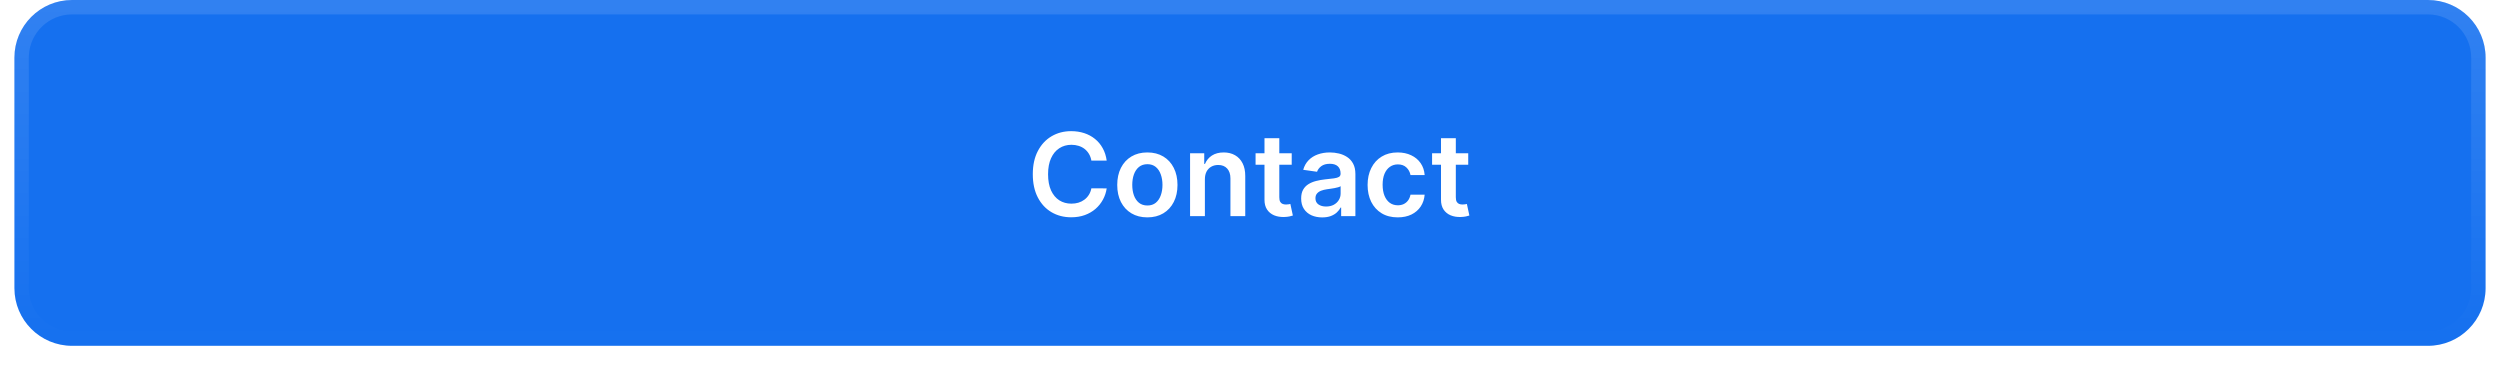 <svg width="347" height="52" viewBox="0 0 347 52" fill="none" xmlns="http://www.w3.org/2000/svg">
<g filter="url(#filter0_dii_3213_19004)">
<path d="M2 9C2 4.582 5.582 1 10 1H337C341.418 1 345 4.582 345 9V41C345 45.418 341.418 49 337 49H10C5.582 49 2 45.418 2 41V9Z" fill="#1570EF"/>
<path d="M10 2H337C340.866 2 344 5.134 344 9V41C344 44.866 340.866 48 337 48H10C6.134 48 3 44.866 3 41V9L3.009 8.64C3.196 4.941 6.255 2 10 2Z" stroke="url(#paint0_linear_3213_19004)" stroke-width="2"/>
<path d="M153.608 23.29H151.483C151.422 22.941 151.311 22.633 151.148 22.364C150.985 22.091 150.782 21.86 150.54 21.671C150.297 21.481 150.021 21.339 149.71 21.244C149.403 21.146 149.072 21.097 148.716 21.097C148.083 21.097 147.523 21.256 147.034 21.574C146.545 21.888 146.163 22.35 145.886 22.96C145.61 23.566 145.472 24.307 145.472 25.182C145.472 26.072 145.61 26.822 145.886 27.432C146.167 28.038 146.549 28.496 147.034 28.807C147.523 29.114 148.081 29.267 148.71 29.267C149.059 29.267 149.384 29.222 149.688 29.131C149.994 29.036 150.269 28.898 150.511 28.716C150.758 28.534 150.964 28.311 151.131 28.046C151.301 27.78 151.419 27.477 151.483 27.136L153.608 27.148C153.528 27.701 153.356 28.22 153.091 28.704C152.83 29.189 152.487 29.617 152.062 29.989C151.638 30.356 151.142 30.644 150.574 30.852C150.006 31.057 149.375 31.159 148.682 31.159C147.659 31.159 146.746 30.922 145.943 30.449C145.14 29.975 144.508 29.292 144.045 28.398C143.583 27.504 143.352 26.432 143.352 25.182C143.352 23.928 143.585 22.856 144.051 21.966C144.517 21.072 145.152 20.388 145.955 19.915C146.758 19.441 147.667 19.204 148.682 19.204C149.33 19.204 149.932 19.296 150.489 19.477C151.045 19.659 151.542 19.926 151.977 20.278C152.413 20.627 152.771 21.055 153.051 21.562C153.335 22.066 153.521 22.642 153.608 23.29ZM159.254 31.171C158.402 31.171 157.663 30.983 157.038 30.608C156.413 30.233 155.929 29.708 155.584 29.034C155.243 28.36 155.072 27.572 155.072 26.671C155.072 25.769 155.243 24.979 155.584 24.301C155.929 23.623 156.413 23.097 157.038 22.722C157.663 22.347 158.402 22.159 159.254 22.159C160.107 22.159 160.845 22.347 161.47 22.722C162.095 23.097 162.578 23.623 162.919 24.301C163.264 24.979 163.436 25.769 163.436 26.671C163.436 27.572 163.264 28.36 162.919 29.034C162.578 29.708 162.095 30.233 161.47 30.608C160.845 30.983 160.107 31.171 159.254 31.171ZM159.266 29.523C159.728 29.523 160.114 29.396 160.425 29.142C160.735 28.884 160.966 28.54 161.118 28.108C161.273 27.676 161.351 27.195 161.351 26.665C161.351 26.131 161.273 25.648 161.118 25.216C160.966 24.78 160.735 24.434 160.425 24.176C160.114 23.919 159.728 23.79 159.266 23.79C158.792 23.79 158.398 23.919 158.084 24.176C157.773 24.434 157.54 24.78 157.385 25.216C157.233 25.648 157.158 26.131 157.158 26.665C157.158 27.195 157.233 27.676 157.385 28.108C157.54 28.54 157.773 28.884 158.084 29.142C158.398 29.396 158.792 29.523 159.266 29.523ZM167.239 25.886V31H165.182V22.273H167.148V23.756H167.25C167.451 23.267 167.771 22.879 168.21 22.591C168.653 22.303 169.201 22.159 169.852 22.159C170.455 22.159 170.979 22.288 171.426 22.546C171.877 22.803 172.225 23.176 172.472 23.665C172.722 24.153 172.845 24.746 172.841 25.443V31H170.784V25.761C170.784 25.178 170.633 24.722 170.33 24.392C170.03 24.062 169.616 23.898 169.085 23.898C168.725 23.898 168.405 23.977 168.125 24.136C167.848 24.292 167.631 24.517 167.472 24.812C167.316 25.108 167.239 25.466 167.239 25.886ZM179.29 22.273V23.864H174.273V22.273H179.29ZM175.511 20.182H177.568V28.375C177.568 28.651 177.61 28.864 177.693 29.011C177.78 29.155 177.894 29.254 178.034 29.307C178.174 29.36 178.33 29.386 178.5 29.386C178.629 29.386 178.746 29.377 178.852 29.358C178.962 29.339 179.045 29.322 179.102 29.307L179.449 30.915C179.339 30.953 179.182 30.994 178.977 31.04C178.777 31.085 178.53 31.112 178.239 31.119C177.723 31.134 177.259 31.057 176.847 30.886C176.434 30.712 176.106 30.443 175.864 30.079C175.625 29.716 175.508 29.261 175.511 28.716V20.182ZM183.521 31.176C182.968 31.176 182.47 31.078 182.027 30.881C181.588 30.68 181.239 30.384 180.982 29.994C180.728 29.604 180.601 29.123 180.601 28.551C180.601 28.059 180.692 27.651 180.874 27.329C181.055 27.008 181.304 26.75 181.618 26.557C181.932 26.364 182.286 26.218 182.68 26.119C183.078 26.017 183.489 25.943 183.913 25.898C184.425 25.845 184.839 25.797 185.158 25.756C185.476 25.71 185.707 25.642 185.851 25.551C185.999 25.456 186.072 25.311 186.072 25.114V25.079C186.072 24.651 185.946 24.32 185.692 24.085C185.438 23.85 185.072 23.733 184.595 23.733C184.091 23.733 183.692 23.843 183.396 24.062C183.105 24.282 182.908 24.542 182.805 24.841L180.885 24.568C181.036 24.038 181.286 23.595 181.635 23.239C181.983 22.879 182.41 22.61 182.913 22.432C183.417 22.25 183.974 22.159 184.584 22.159C185.004 22.159 185.423 22.208 185.839 22.307C186.256 22.405 186.637 22.568 186.982 22.796C187.326 23.019 187.603 23.324 187.811 23.71C188.023 24.097 188.129 24.579 188.129 25.159V31H186.152V29.801H186.084C185.959 30.044 185.783 30.271 185.555 30.483C185.332 30.691 185.05 30.86 184.709 30.989C184.372 31.114 183.976 31.176 183.521 31.176ZM184.055 29.665C184.468 29.665 184.826 29.583 185.129 29.421C185.432 29.254 185.665 29.034 185.828 28.761C185.995 28.489 186.078 28.191 186.078 27.869V26.841C186.014 26.894 185.904 26.943 185.749 26.989C185.597 27.034 185.427 27.074 185.237 27.108C185.048 27.142 184.86 27.172 184.675 27.199C184.489 27.225 184.328 27.248 184.192 27.267C183.885 27.309 183.61 27.377 183.368 27.472C183.125 27.566 182.934 27.699 182.794 27.869C182.654 28.036 182.584 28.252 182.584 28.517C182.584 28.896 182.722 29.182 182.999 29.375C183.275 29.568 183.627 29.665 184.055 29.665ZM194.004 31.171C193.133 31.171 192.385 30.979 191.76 30.597C191.139 30.214 190.66 29.686 190.322 29.011C189.989 28.333 189.822 27.553 189.822 26.671C189.822 25.784 189.993 25.002 190.334 24.324C190.675 23.642 191.156 23.112 191.777 22.733C192.402 22.35 193.141 22.159 193.993 22.159C194.701 22.159 195.328 22.29 195.874 22.551C196.423 22.809 196.86 23.174 197.186 23.648C197.512 24.117 197.697 24.667 197.743 25.296H195.777C195.697 24.875 195.508 24.525 195.209 24.244C194.913 23.96 194.518 23.818 194.021 23.818C193.601 23.818 193.232 23.932 192.913 24.159C192.595 24.383 192.347 24.704 192.169 25.125C191.995 25.546 191.908 26.049 191.908 26.636C191.908 27.231 191.995 27.742 192.169 28.171C192.343 28.595 192.588 28.922 192.902 29.153C193.22 29.381 193.593 29.494 194.021 29.494C194.324 29.494 194.595 29.438 194.834 29.324C195.076 29.206 195.279 29.038 195.442 28.818C195.605 28.599 195.716 28.331 195.777 28.017H197.743C197.694 28.634 197.512 29.182 197.197 29.659C196.883 30.133 196.455 30.504 195.913 30.773C195.372 31.038 194.735 31.171 194.004 31.171ZM203.79 22.273V23.864H198.773V22.273H203.79ZM200.011 20.182H202.068V28.375C202.068 28.651 202.11 28.864 202.193 29.011C202.28 29.155 202.394 29.254 202.534 29.307C202.674 29.36 202.83 29.386 203 29.386C203.129 29.386 203.246 29.377 203.352 29.358C203.462 29.339 203.545 29.322 203.602 29.307L203.949 30.915C203.839 30.953 203.682 30.994 203.477 31.04C203.277 31.085 203.03 31.112 202.739 31.119C202.223 31.134 201.759 31.057 201.347 30.886C200.934 30.712 200.606 30.443 200.364 30.079C200.125 29.716 200.008 29.261 200.011 28.716V20.182Z" fill="white"/>
</g>
<defs>
<filter id="filter0_dii_3213_19004" x="0" y="0" width="347" height="52" filterUnits="userSpaceOnUse" color-interpolation-filters="sRGB">
<feFlood flood-opacity="0" result="BackgroundImageFix"/>
<feColorMatrix in="SourceAlpha" type="matrix" values="0 0 0 0 0 0 0 0 0 0 0 0 0 0 0 0 0 0 127 0" result="hardAlpha"/>
<feOffset dy="1"/>
<feGaussianBlur stdDeviation="1"/>
<feComposite in2="hardAlpha" operator="out"/>
<feColorMatrix type="matrix" values="0 0 0 0 0.039 0 0 0 0 0.05 0 0 0 0 0.071 0 0 0 0.05 0"/>
<feBlend mode="normal" in2="BackgroundImageFix" result="effect1_dropShadow_3213_19004"/>
<feBlend mode="normal" in="SourceGraphic" in2="effect1_dropShadow_3213_19004" result="shape"/>
<feColorMatrix in="SourceAlpha" type="matrix" values="0 0 0 0 0 0 0 0 0 0 0 0 0 0 0 0 0 0 127 0" result="hardAlpha"/>
<feOffset dy="-2"/>
<feComposite in2="hardAlpha" operator="arithmetic" k2="-1" k3="1"/>
<feColorMatrix type="matrix" values="0 0 0 0 0.039 0 0 0 0 0.05 0 0 0 0 0.071 0 0 0 0.05 0"/>
<feBlend mode="normal" in2="shape" result="effect2_innerShadow_3213_19004"/>
<feColorMatrix in="SourceAlpha" type="matrix" values="0 0 0 0 0 0 0 0 0 0 0 0 0 0 0 0 0 0 127 0" result="hardAlpha"/>
<feMorphology radius="1" operator="erode" in="SourceAlpha" result="effect3_innerShadow_3213_19004"/>
<feOffset/>
<feComposite in2="hardAlpha" operator="arithmetic" k2="-1" k3="1"/>
<feColorMatrix type="matrix" values="0 0 0 0 0.039 0 0 0 0 0.05 0 0 0 0 0.071 0 0 0 0.18 0"/>
<feBlend mode="normal" in2="effect2_innerShadow_3213_19004" result="effect3_innerShadow_3213_19004"/>
</filter>
<linearGradient id="paint0_linear_3213_19004" x1="173.5" y1="1" x2="173.5" y2="49" gradientUnits="userSpaceOnUse">
<stop stop-color="white" stop-opacity="0.12"/>
<stop offset="1" stop-color="white" stop-opacity="0"/>
</linearGradient>
</defs>
</svg>
